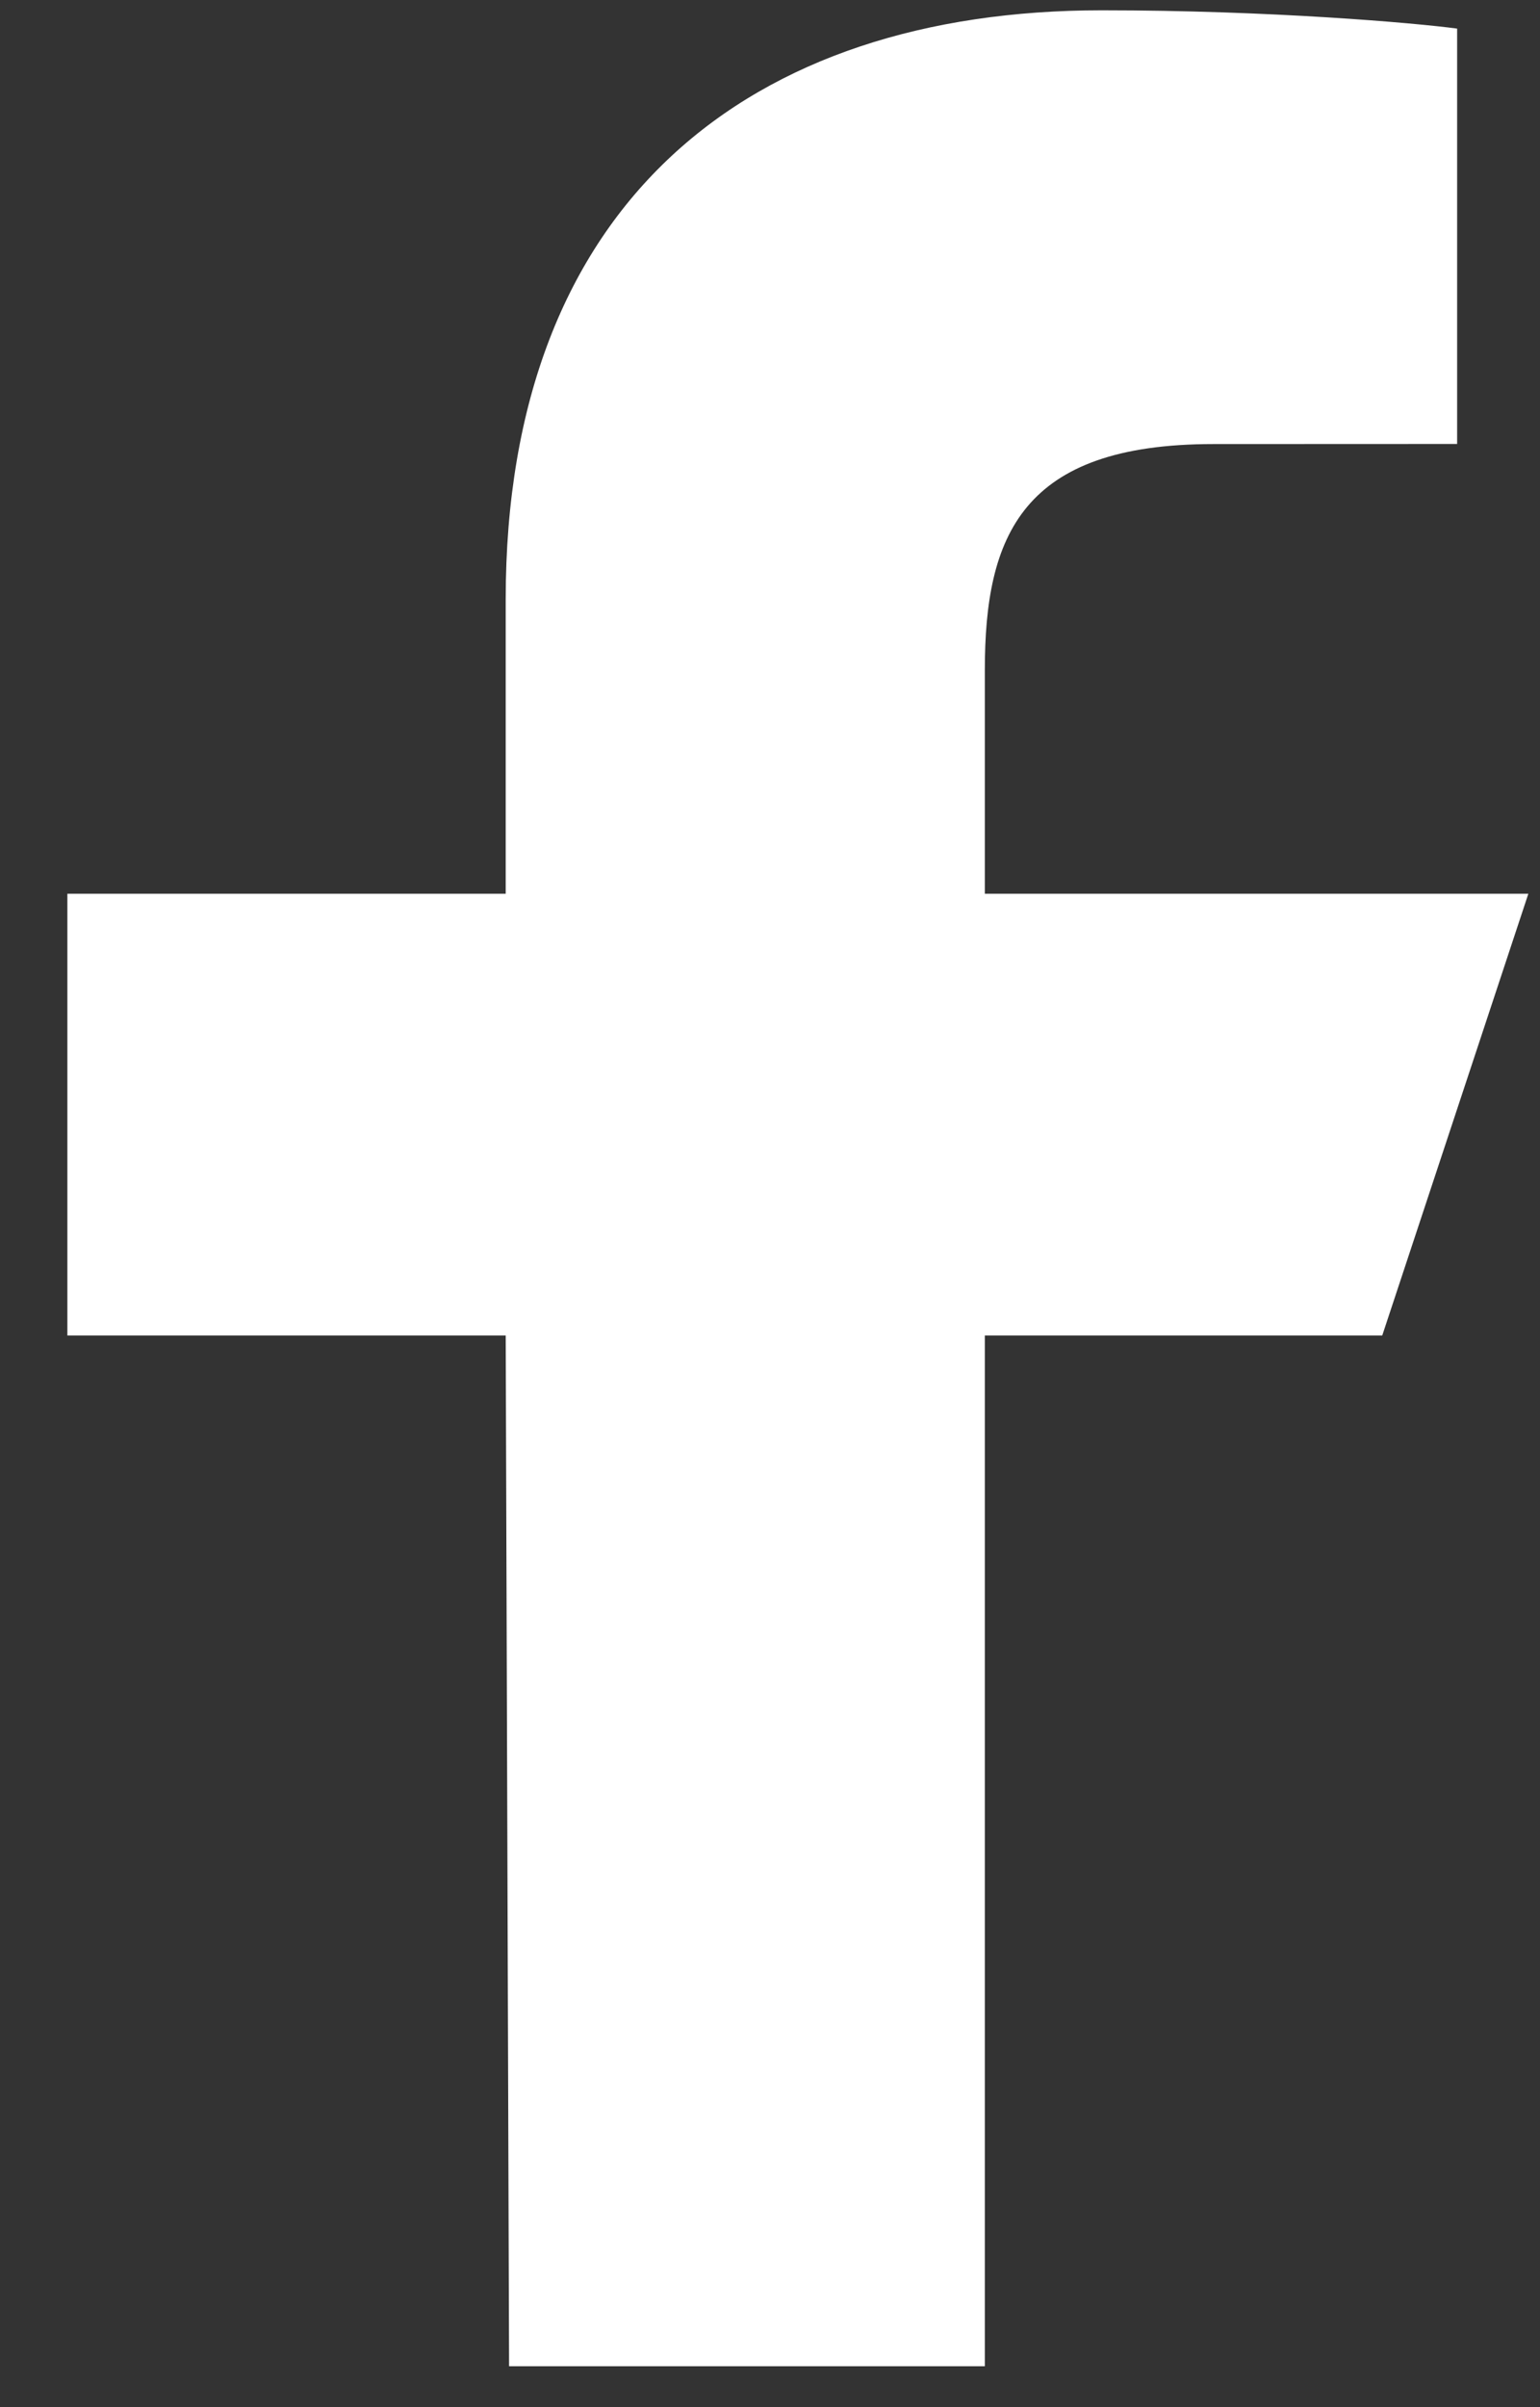<svg width="16" height="25" viewBox="0 0 16 25" fill="none" xmlns="http://www.w3.org/2000/svg">
<rect x="0" y="0" width="16" height="25" fill="#333333" stroke="none"/>
<path d="M5.289 24.575L5.254 13.87H0.7V9.282H5.254V6.224C5.254 2.096 7.791 0.107 11.446 0.107C13.196 0.107 14.701 0.238 15.139 0.297V4.611L12.605 4.612C10.617 4.612 10.232 5.563 10.232 6.96V9.282H15.879L14.361 13.87H10.232V24.575H5.289Z" fill="white"/>
</svg>
